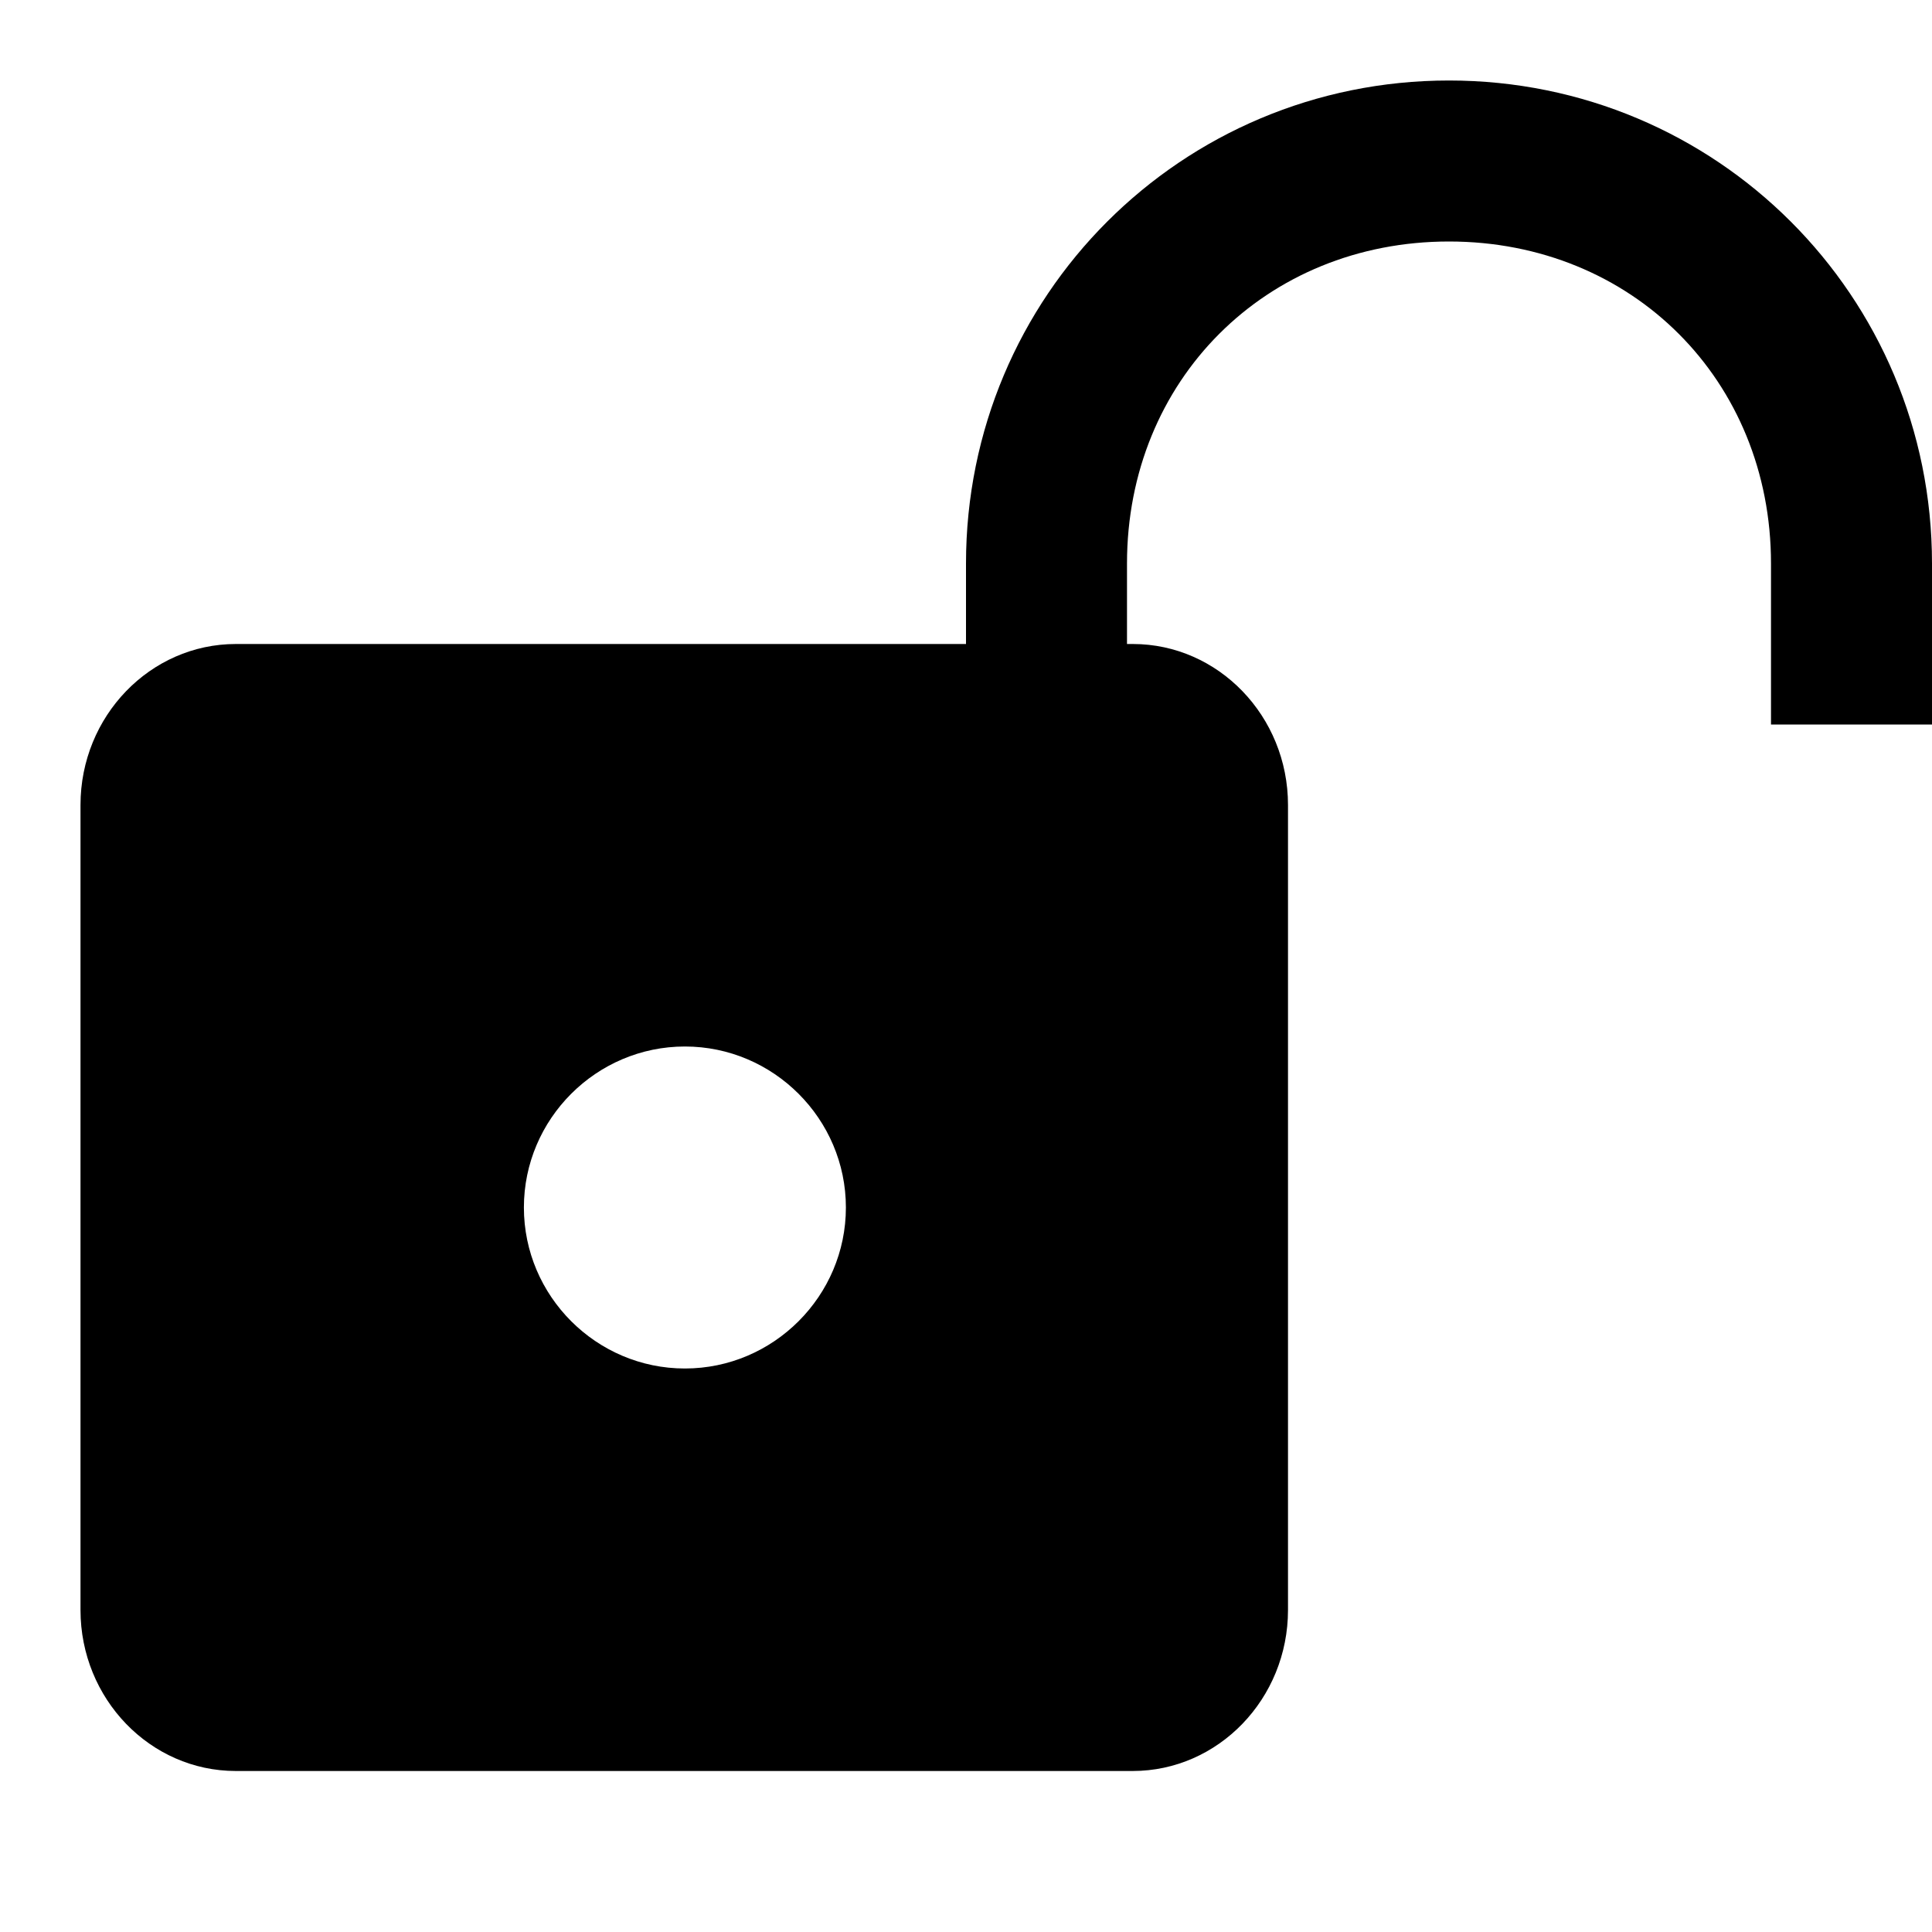 <?xml version="1.0" encoding="UTF-8"?>
<svg xmlns="http://www.w3.org/2000/svg" viewBox="0 0 24 24">
  <path d="M18 1C14.676 1 12 3.676 12 7L12 8L2.93 8C1.866 8 1 8.897 1 10L1 20C1 21.103 1.866 22 2.93 22L14.07 22C15.134 22 16 21.103 16 20L16 10C16 8.897 15.135 8 14.072 8L14 8L14 7C14 4.724 15.724 3 18 3C20.276 3 22 4.724 22 7L22 9L24 9L24 7C24 3.676 21.324 1 18 1 z M 8.508 13C9.608 13 10.508 13.9 10.508 15C10.508 16.1 9.608 17 8.508 17C7.408 17 6.508 16.1 6.508 15C6.508 13.9 7.408 13 8.508 13 z"></path>
</svg>
